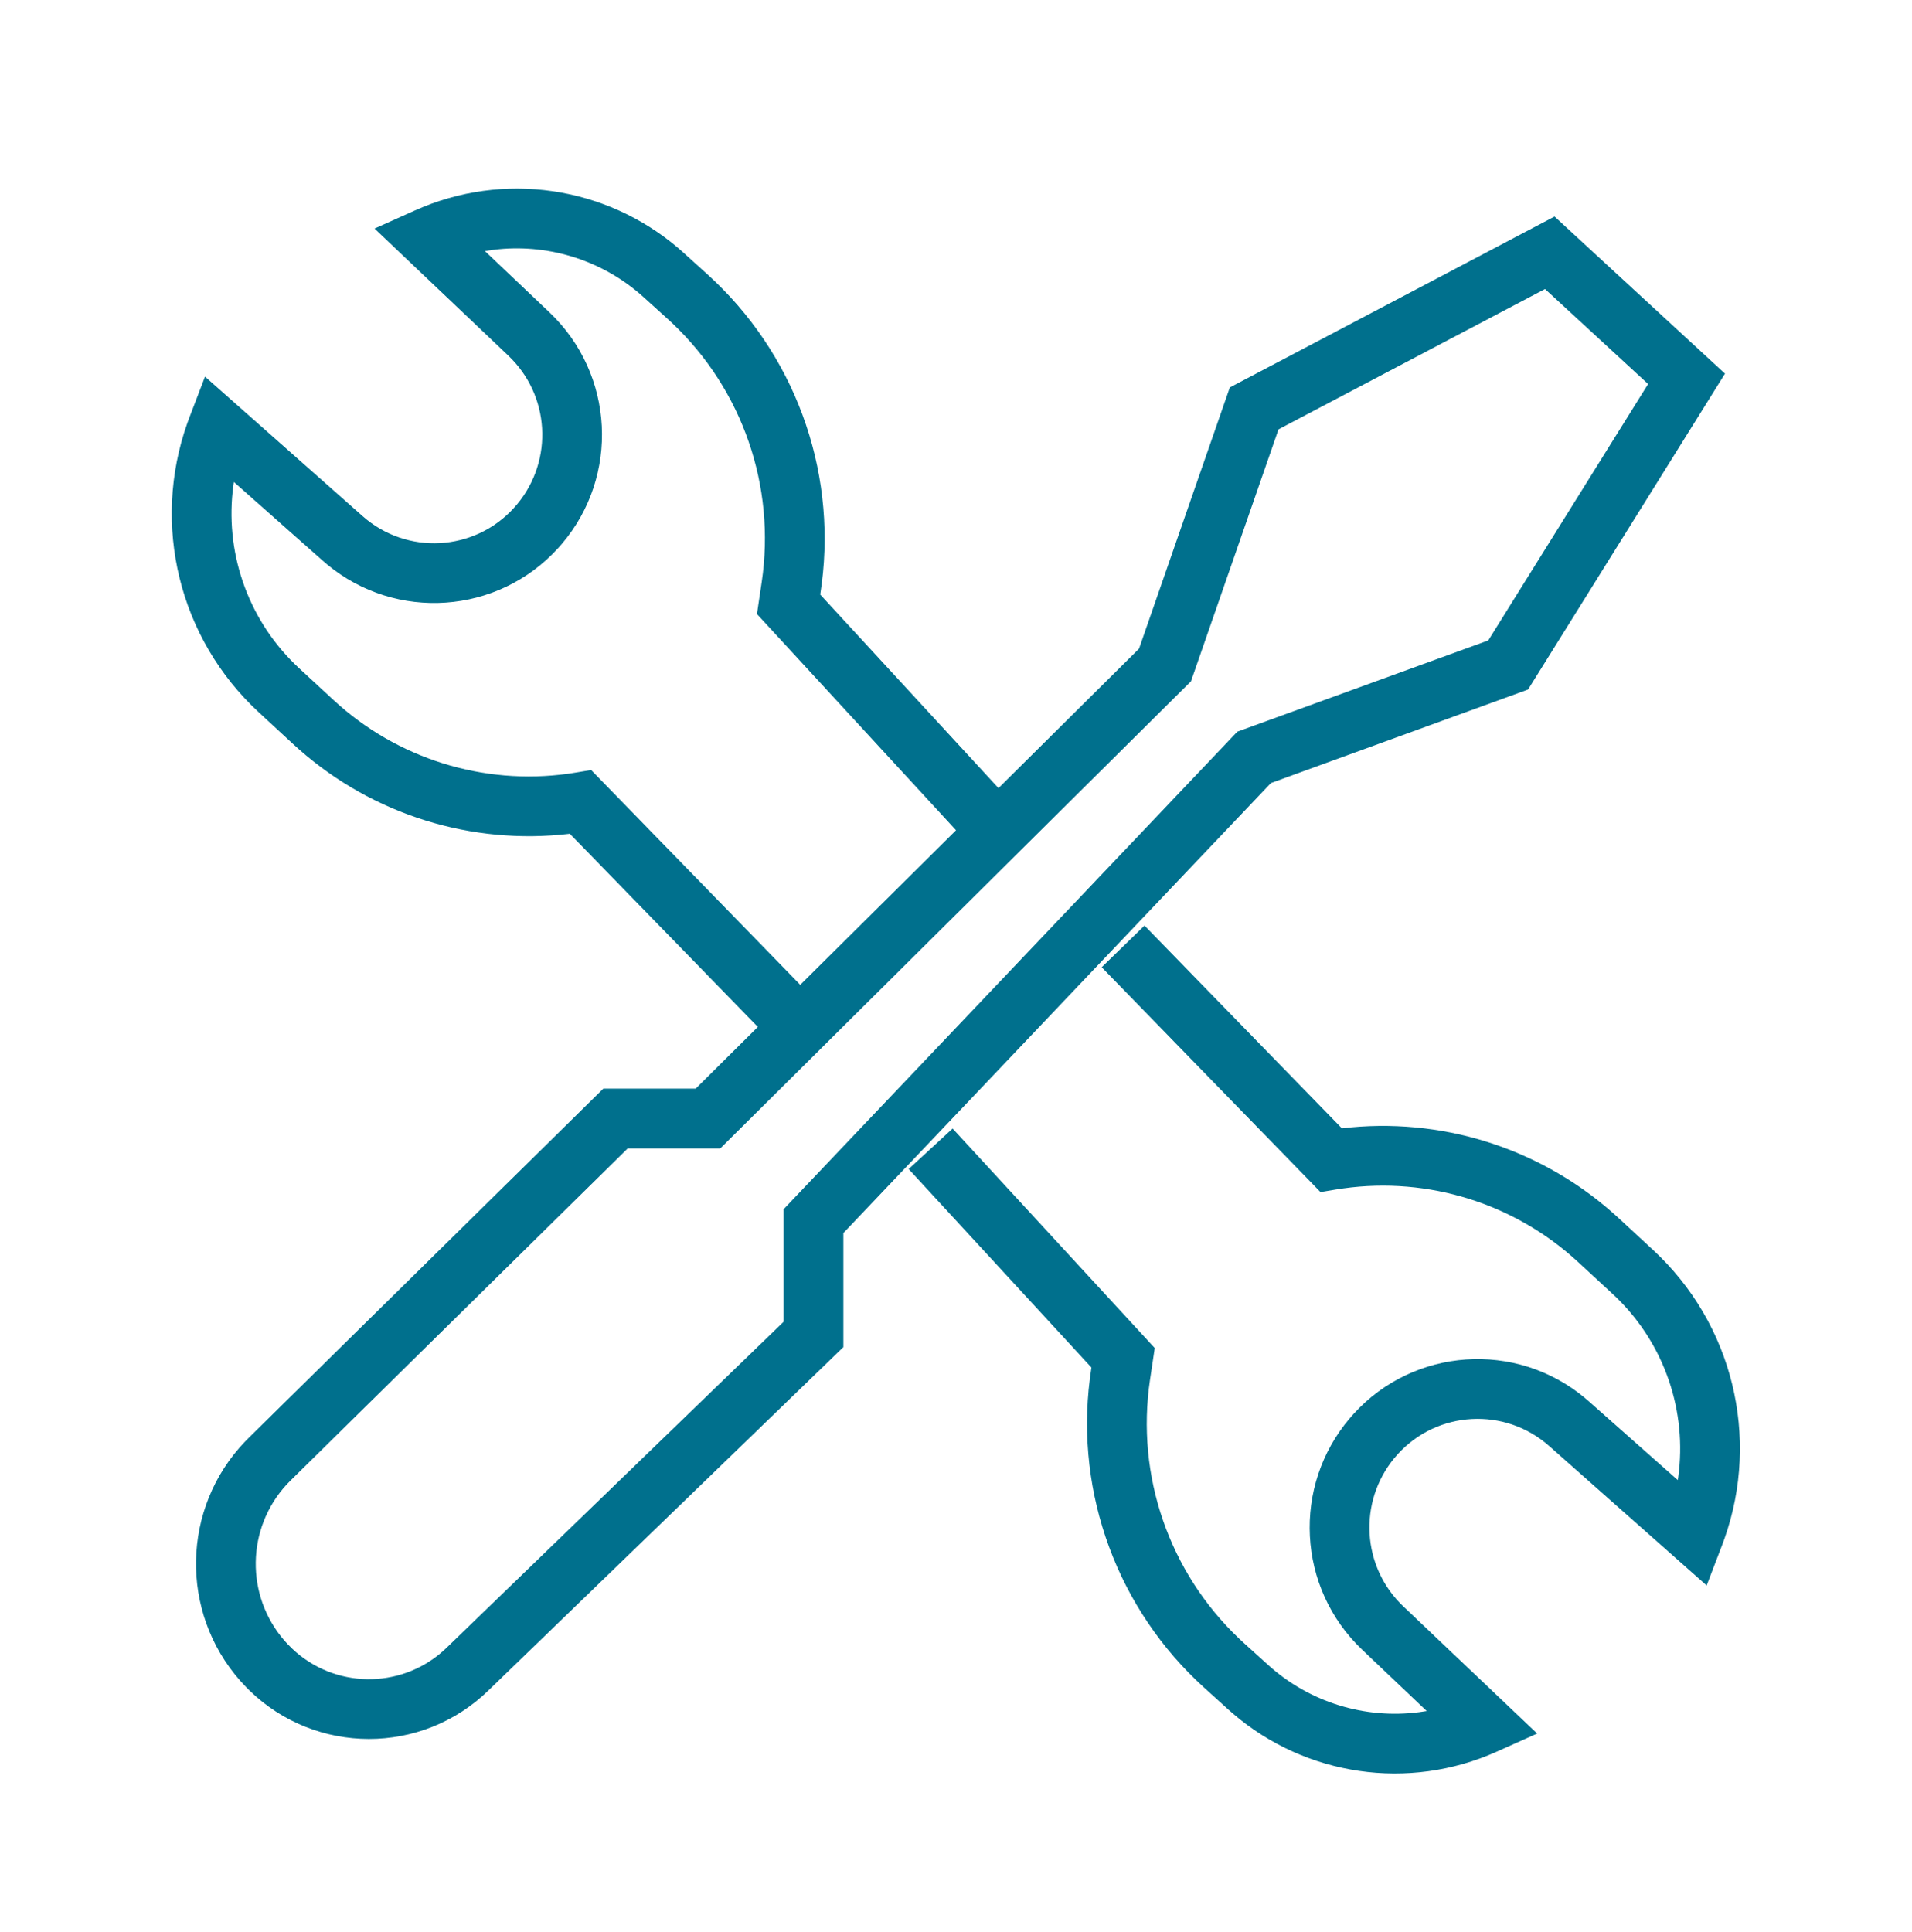 <svg xmlns="http://www.w3.org/2000/svg" width="96" height="97" viewBox="0 0 96 97">
    <g fill="none" fill-rule="evenodd">
        <g fill="#00708D">
            <g>
                <g>
                    <g>
                        <g>
                            <path d="M57.464 45.47l9.91 10.18c4.927-.585 9.873.952 13.597 4.238l.3.27 1.725 1.596c3.995 3.69 5.394 9.4 3.585 14.506l-.117.318-.774 2.023-7.911-7.004c-2.219-1.963-5.603-1.78-7.597.41-1.945 2.137-1.884 5.404.098 7.467l.18.179 6.72 6.383-2.043.915c-4.417 1.977-9.568 1.222-13.228-1.914l-.253-.222-1.188-1.076c-4.34-3.925-6.48-9.72-5.748-15.509l.08-.57-9.177-9.966 2.207-2.033 10.149 11.021-.239 1.603c-.713 4.805.962 9.647 4.473 12.982l.267.247 1.189 1.076c2.09 1.89 4.868 2.722 7.574 2.374l.391-.058-3.24-3.078c-3.272-3.108-3.523-8.22-.616-11.63l.185-.21c3.036-3.335 8.144-3.675 11.59-.82l.214.183 4.473 3.96.024-.156c.445-3.272-.664-6.619-3.08-8.986l-.224-.212-1.726-1.595c-3.18-2.94-7.506-4.29-11.781-3.697l-.377.057-.774.129-10.987-11.288 2.15-2.093zm-23.39-33.996l.253.223 1.189 1.075c4.34 3.926 6.48 9.72 5.747 15.51l-.08.569 8.95 9.718 7.057-7.001 4.558-13.114 16.304-8.582 8.558 7.888-9.888 15.86-12.909 4.694-21.468 22.595v5.725L24.51 83.886c-3.35 3.24-8.651 3.217-11.974-.002l-.2-.201-.278-.3c-3.041-3.449-2.942-8.66.23-11.99l.202-.205 17.8-17.53h4.638l3.122-3.099-9.44-9.698c-4.927.586-9.872-.952-13.597-4.237l-.299-.27-1.726-1.596c-3.994-3.691-5.393-9.4-3.585-14.506l.117-.318.774-2.023 7.912 7.003c2.218 1.964 5.602 1.782 7.596-.41 1.946-2.136 1.885-5.403-.098-7.466l-.18-.18-6.72-6.382 2.043-.915c4.417-1.978 9.568-1.222 13.228 1.913zm43.501 2.038l-13.382 7.045-4.395 12.65L36.164 56.66l-4.647-.001-16.923 16.667c-2.152 2.12-2.331 5.499-.492 7.827l.162.197.173.191.232.233c2.105 1.994 5.393 2.05 7.566.13l.188-.174 16.922-16.368v-5.65l22.78-23.976 12.599-4.581 8.026-12.873-5.175-4.769zM24.74 11.548l-.391.058 3.24 3.078c3.273 3.108 3.523 8.22.617 11.63l-.186.21c-3.035 3.335-8.143 3.675-11.59.82l-.214-.183-4.473-3.961-.023.157c-.446 3.272.663 6.618 3.08 8.985l.223.213 1.726 1.595c3.18 2.939 7.506 4.29 11.782 3.697l.377-.058.773-.128L40.18 48.445l7.822-7.76-9.996-10.856.238-1.602c.714-4.805-.962-9.648-4.473-12.983l-.267-.247-1.188-1.075c-2.01-1.818-4.656-2.656-7.263-2.41l-.312.036z" transform="translate(-592 -999) translate(0 872) translate(136 127.999) translate(360 .001) translate(96 -.001)"/>
                        </g>
                    </g>
                </g>
            </g>
        </g>
    </g>
</svg>
